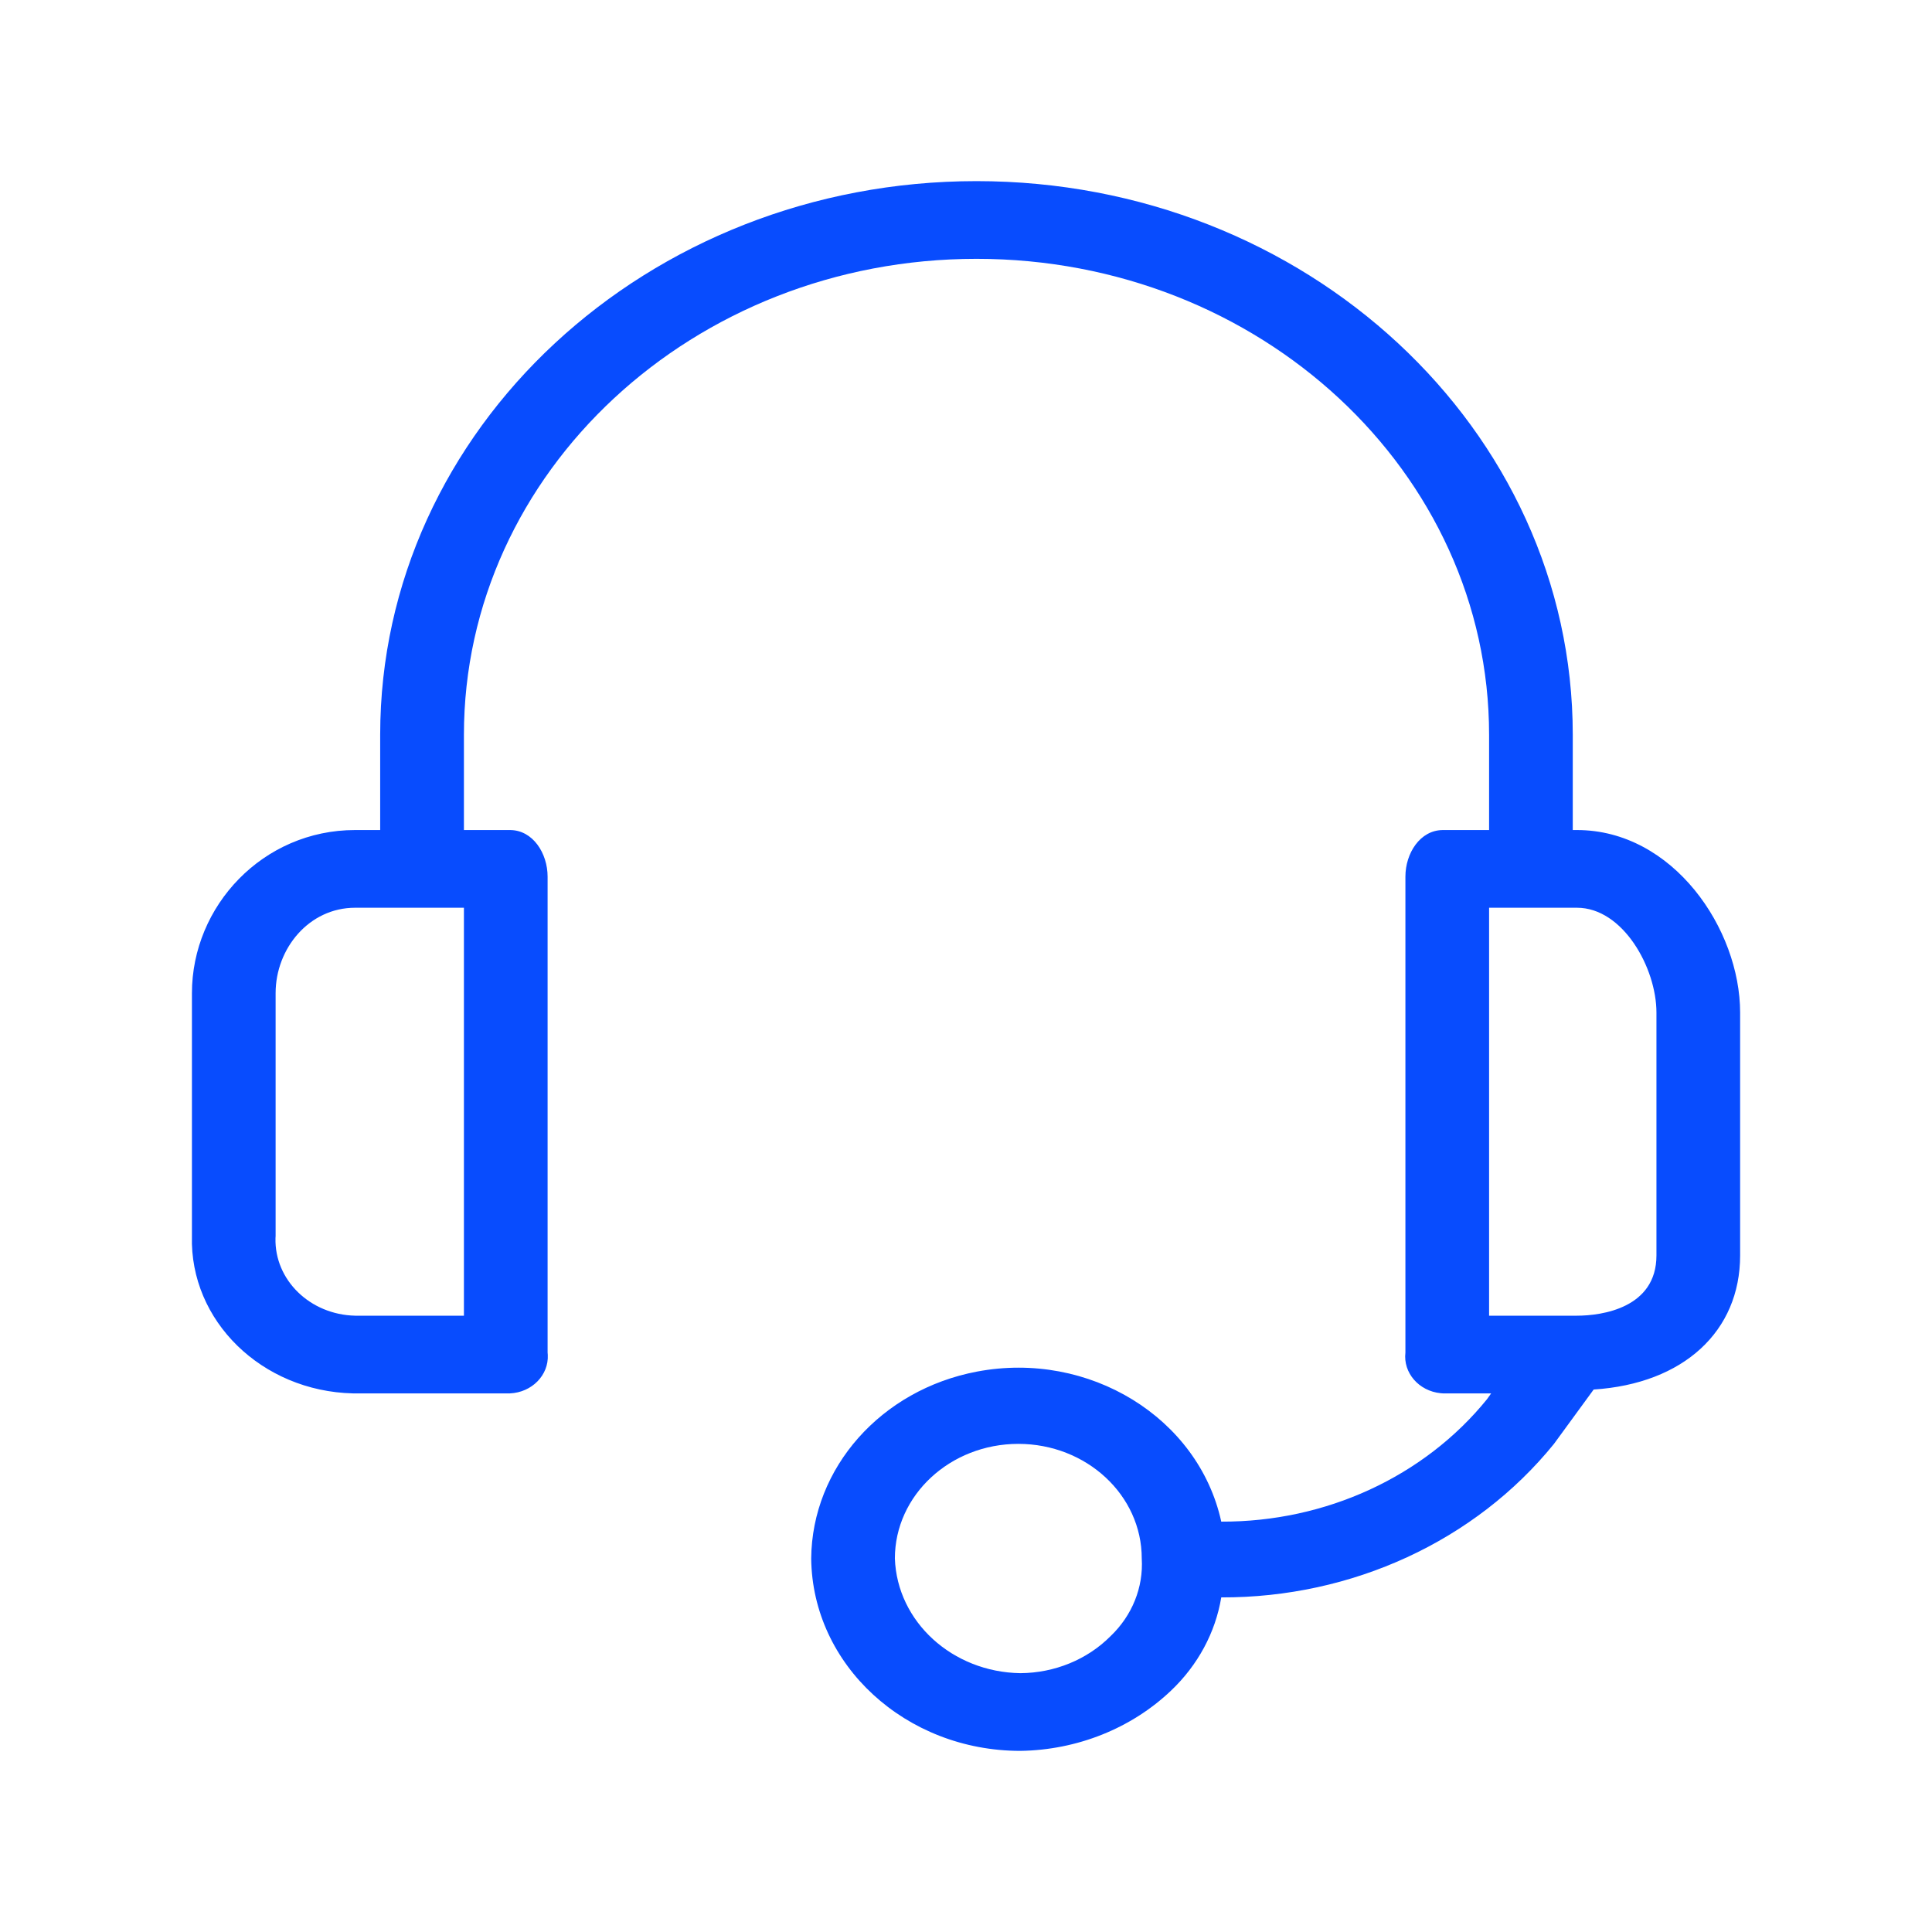 <svg width="32" height="32" viewBox="0 0 32 32" fill="none" xmlns="http://www.w3.org/2000/svg">
<path d="M26.119 13.748H26.05V12.171C26.05 7.106 21.628 3 16.174 3C10.719 3 6.297 7.106 6.297 12.171V13.748H5.882C4.357 13.748 3.179 15.002 3.179 16.451V20.473C3.14 21.876 4.334 23.043 5.846 23.079C5.858 23.079 5.87 23.079 5.882 23.079H8.446C8.809 23.063 9.09 22.777 9.073 22.44C9.072 22.428 9.071 22.416 9.07 22.403V14.52C9.07 14.134 8.827 13.748 8.446 13.748H7.684V12.171C7.684 7.817 11.485 4.287 16.174 4.287C20.863 4.287 24.664 7.817 24.664 12.171V13.748H23.901C23.52 13.748 23.278 14.134 23.278 14.52V22.403C23.239 22.739 23.501 23.04 23.862 23.076C23.875 23.078 23.888 23.079 23.901 23.079H24.698L24.629 23.176C23.589 24.459 21.957 25.21 20.228 25.203C19.849 23.479 18.038 22.366 16.181 22.718C14.593 23.019 13.449 24.31 13.436 25.814C13.455 27.579 15.001 29 16.901 29C17.842 28.986 18.739 28.627 19.396 28.002C19.84 27.58 20.131 27.041 20.228 26.458C22.394 26.465 24.436 25.523 25.738 23.916L26.396 23.015C27.887 22.918 28.822 22.049 28.822 20.794V16.772C28.822 15.389 27.713 13.748 26.119 13.748ZM7.684 21.792H5.882C5.135 21.775 4.545 21.2 4.563 20.507C4.564 20.496 4.564 20.484 4.565 20.473V16.45C4.565 15.71 5.119 15.035 5.882 15.035H7.684V21.792ZM18.392 27.102C18.007 27.488 17.468 27.709 16.901 27.713C15.774 27.696 14.859 26.861 14.822 25.814C14.822 24.766 15.737 23.916 16.866 23.915C17.995 23.915 18.911 24.764 18.911 25.813C18.911 25.813 18.911 25.814 18.911 25.814C18.94 26.292 18.752 26.759 18.392 27.102ZM27.436 20.794C27.436 21.663 26.535 21.792 26.119 21.792H24.664V15.035H26.119C26.882 15.035 27.436 16.032 27.436 16.772V20.794Z" fill="#084CFE"/>
</svg>
